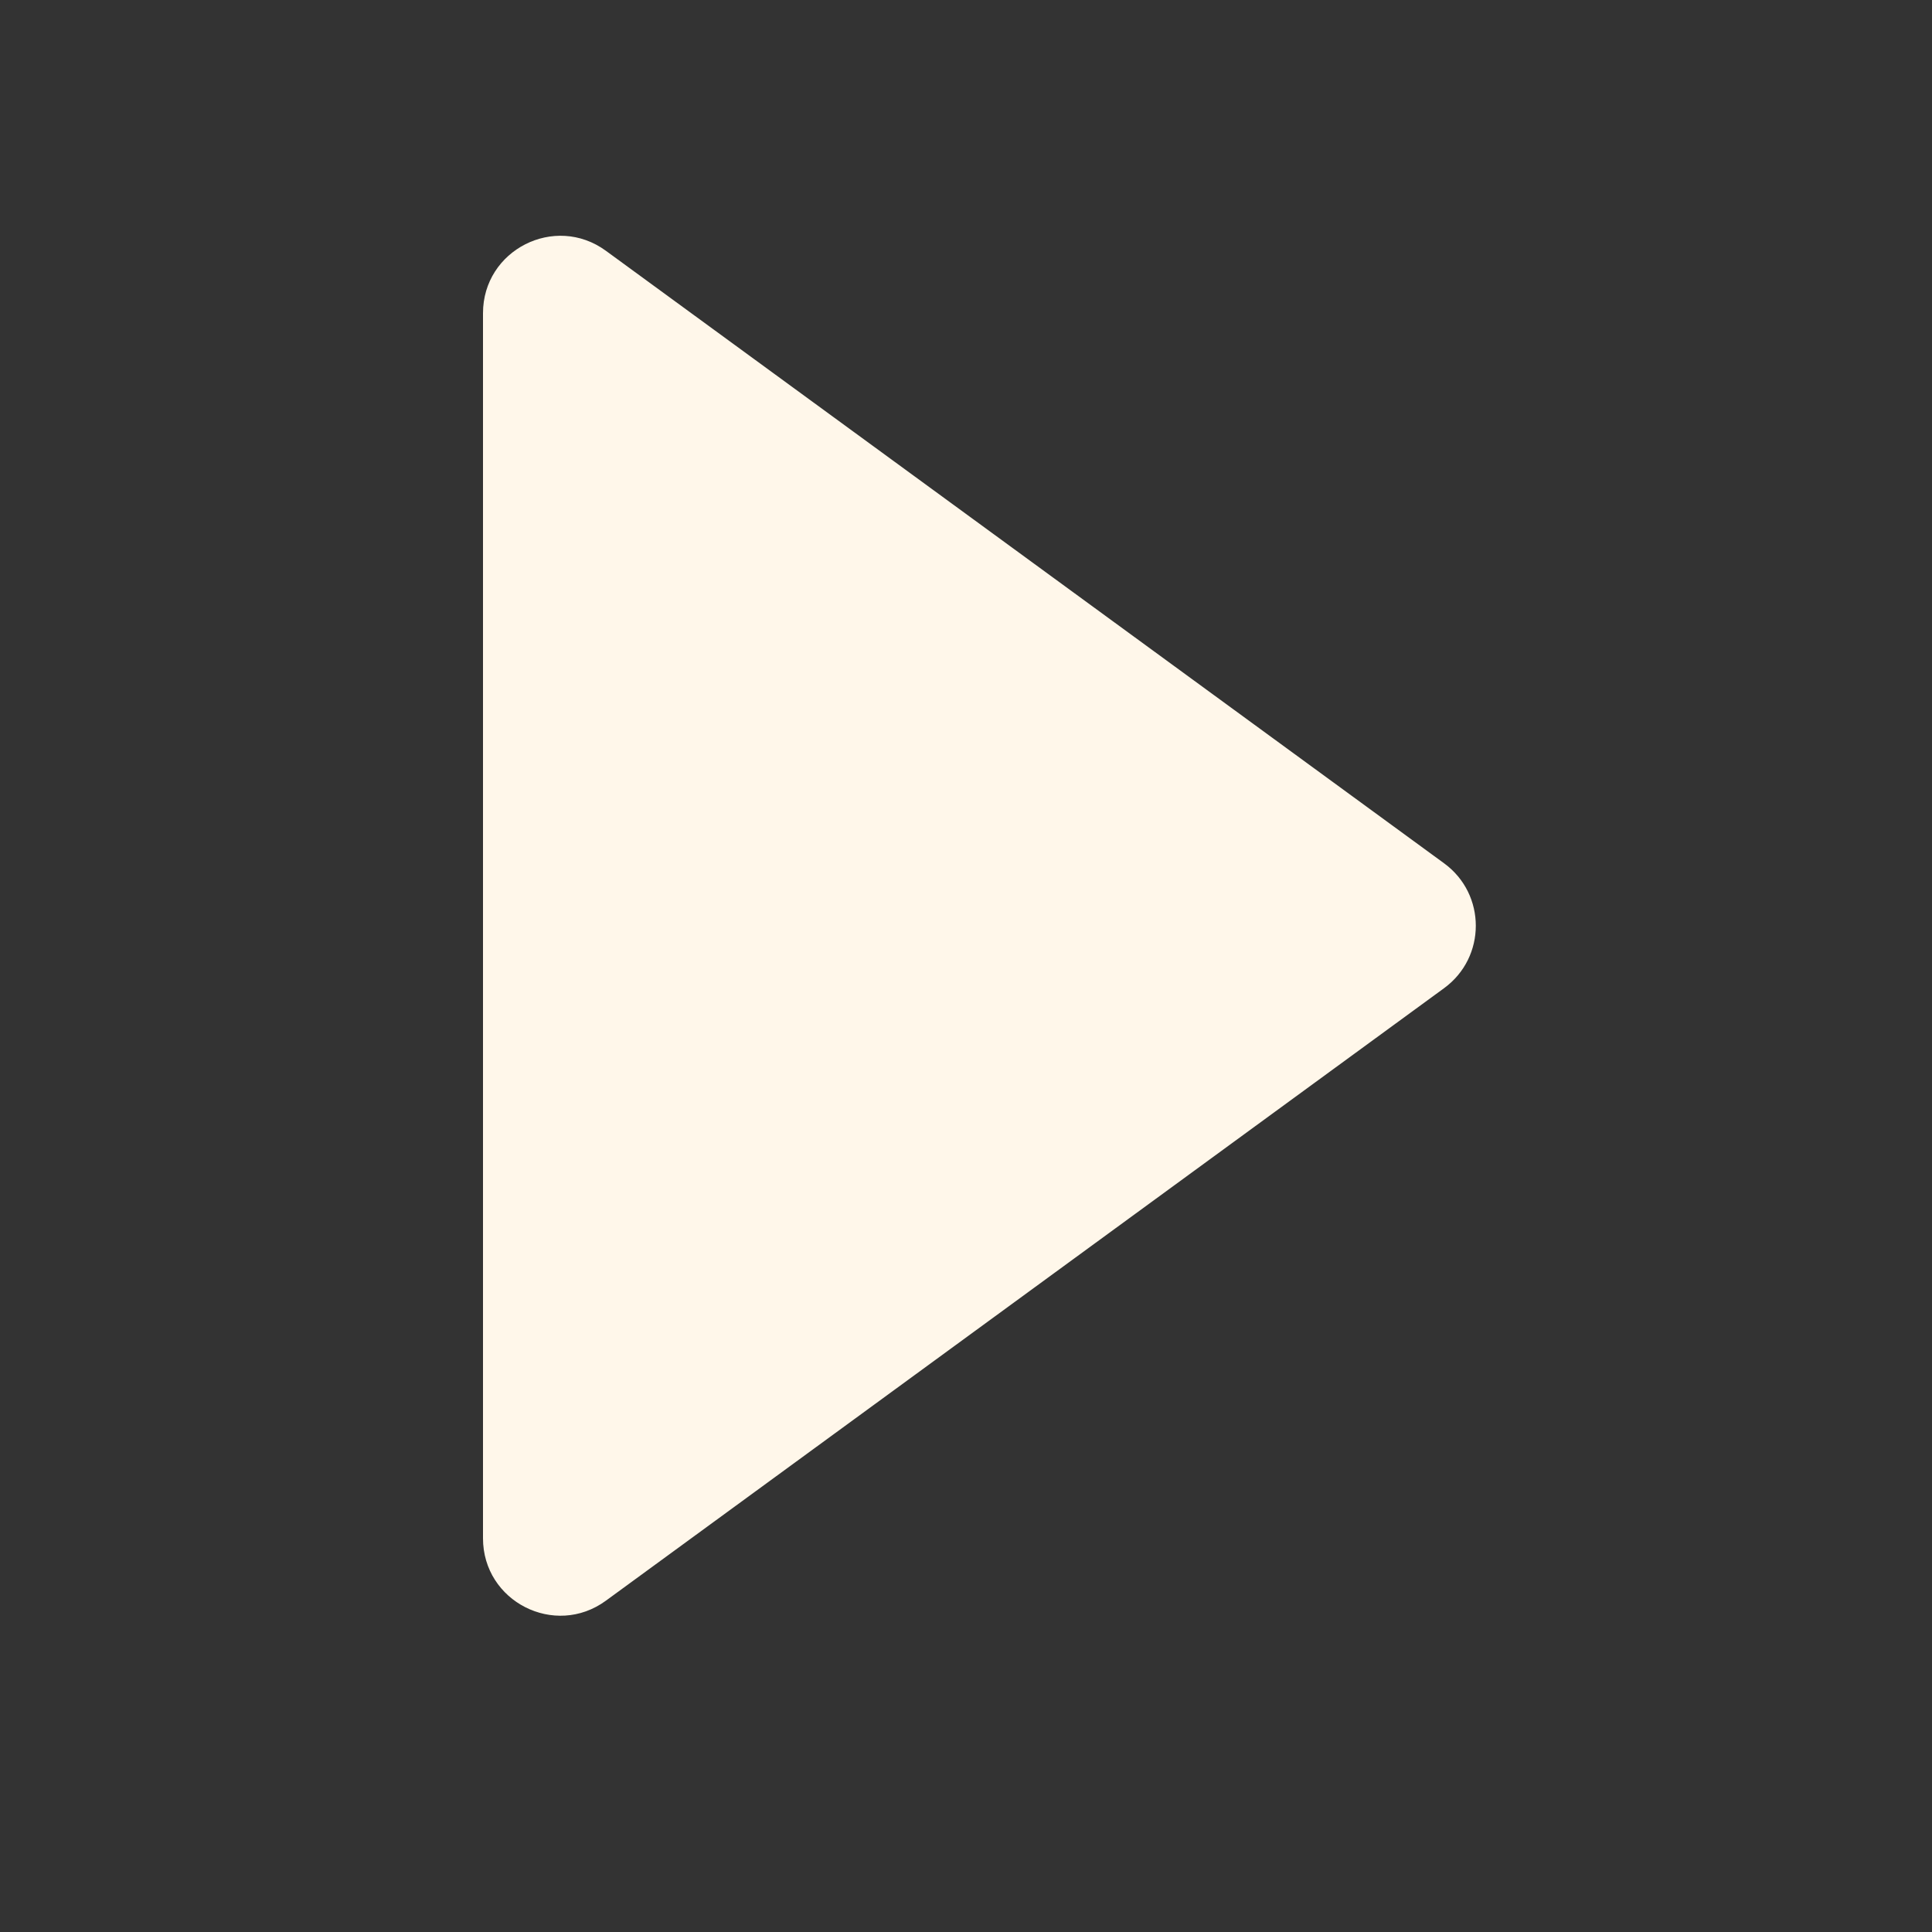 <svg width="50" height="50" viewBox="0 0 50 50" fill="none" xmlns="http://www.w3.org/2000/svg">
<rect x="0" y="0" width="50" height="50" fill="#333333" stroke="none"/>
<path d="M15.68 41.426C14.359 42.392 12.5 41.448 12.5 39.811V8.105C12.5 6.469 14.359 5.525 15.68 6.49L37.374 22.343C38.467 23.142 38.467 24.774 37.374 25.573L15.68 41.426Z" fill="#FFF7EA"/>
</svg>
